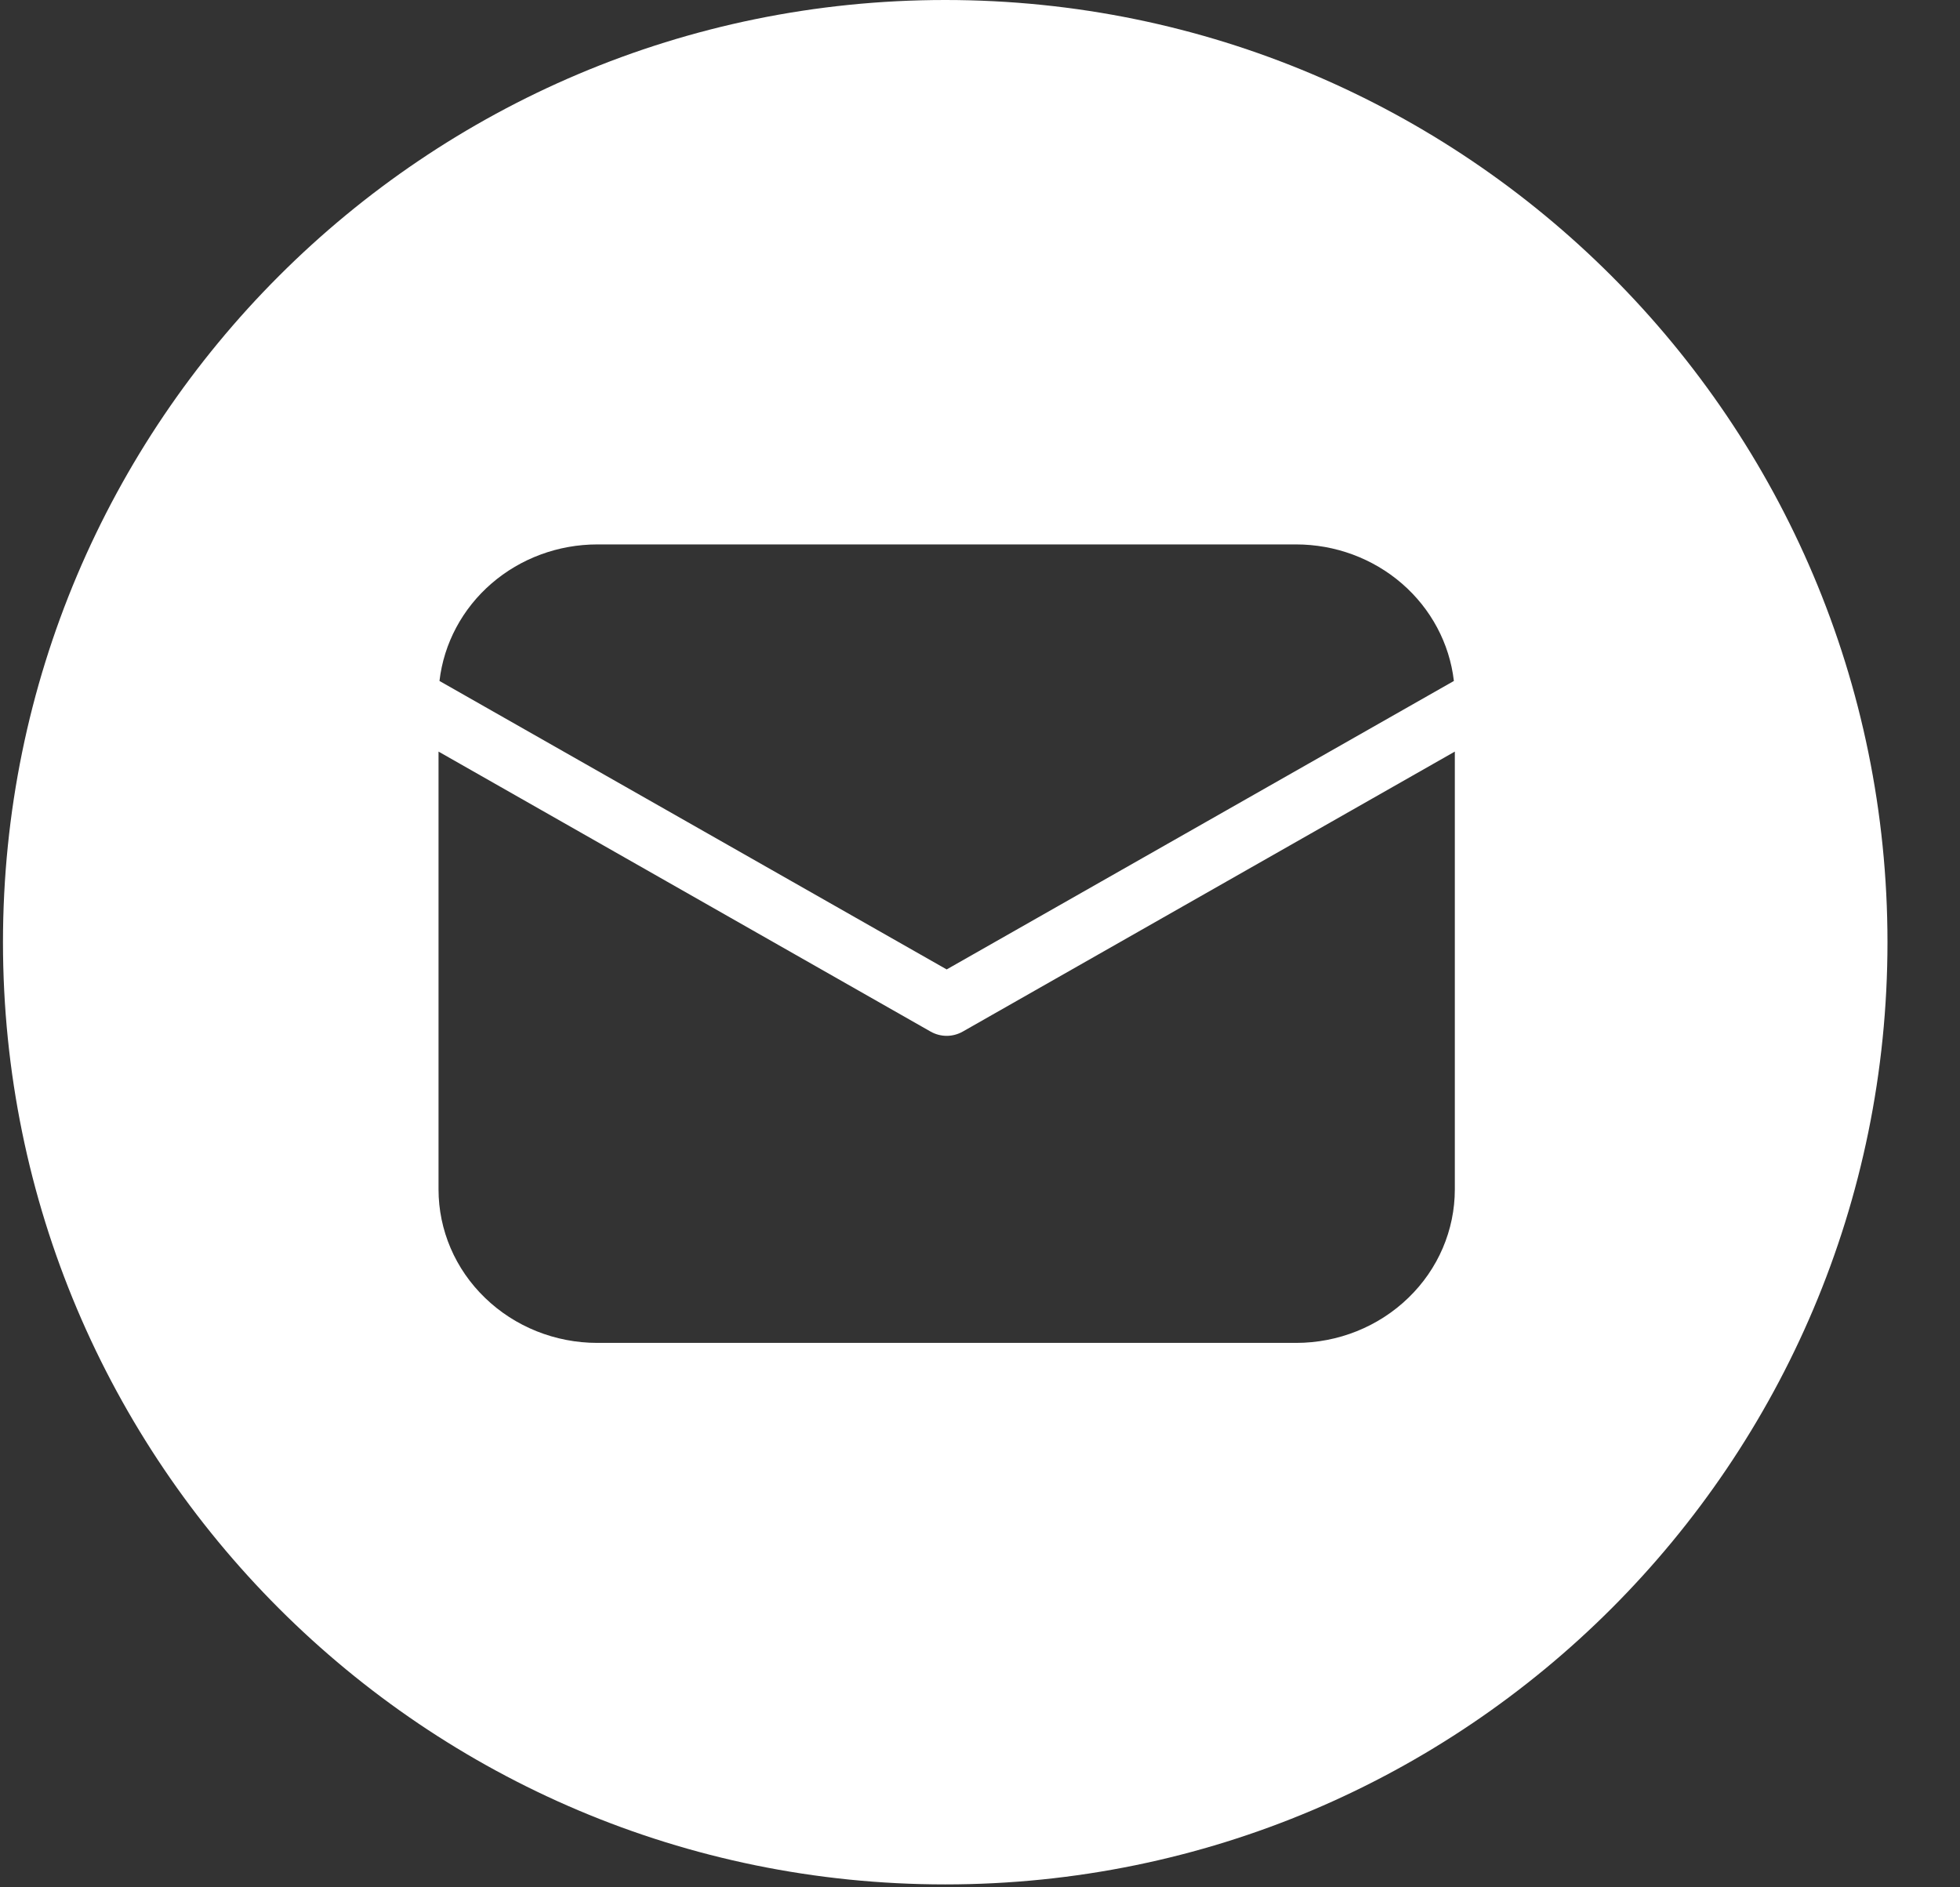 <?xml version="1.0" encoding="UTF-8"?> <svg xmlns="http://www.w3.org/2000/svg" width="27" height="26" viewBox="0 0 27 26" fill="none"><rect x="0" y="0" width="27" height="26" fill="#333333" stroke="none"/> <path fill-rule="evenodd" clip-rule="evenodd" d="M13.021 25.96C20.19 25.96 26.001 20.149 26.001 12.98C26.001 5.811 20.19 0 13.021 0C5.852 0 0.041 5.811 0.041 12.98C0.041 20.149 5.852 25.96 13.021 25.96ZM20.041 16.385V10.354L13.263 14.211C13.196 14.249 13.119 14.27 13.041 14.27C12.963 14.27 12.886 14.249 12.819 14.211L6.041 10.354V16.385C6.041 16.946 6.271 17.484 6.682 17.88C7.092 18.277 7.648 18.5 8.229 18.5H17.854C18.434 18.5 18.99 18.277 19.4 17.88C19.811 17.484 20.041 16.946 20.041 16.385ZM19.312 8.039C18.911 7.692 18.392 7.5 17.854 7.5H8.229C7.69 7.5 7.171 7.692 6.77 8.039C6.369 8.386 6.114 8.864 6.054 9.381L13.041 13.355L20.028 9.381C19.968 8.864 19.713 8.386 19.312 8.039Z" fill="white"></path> </svg> 
